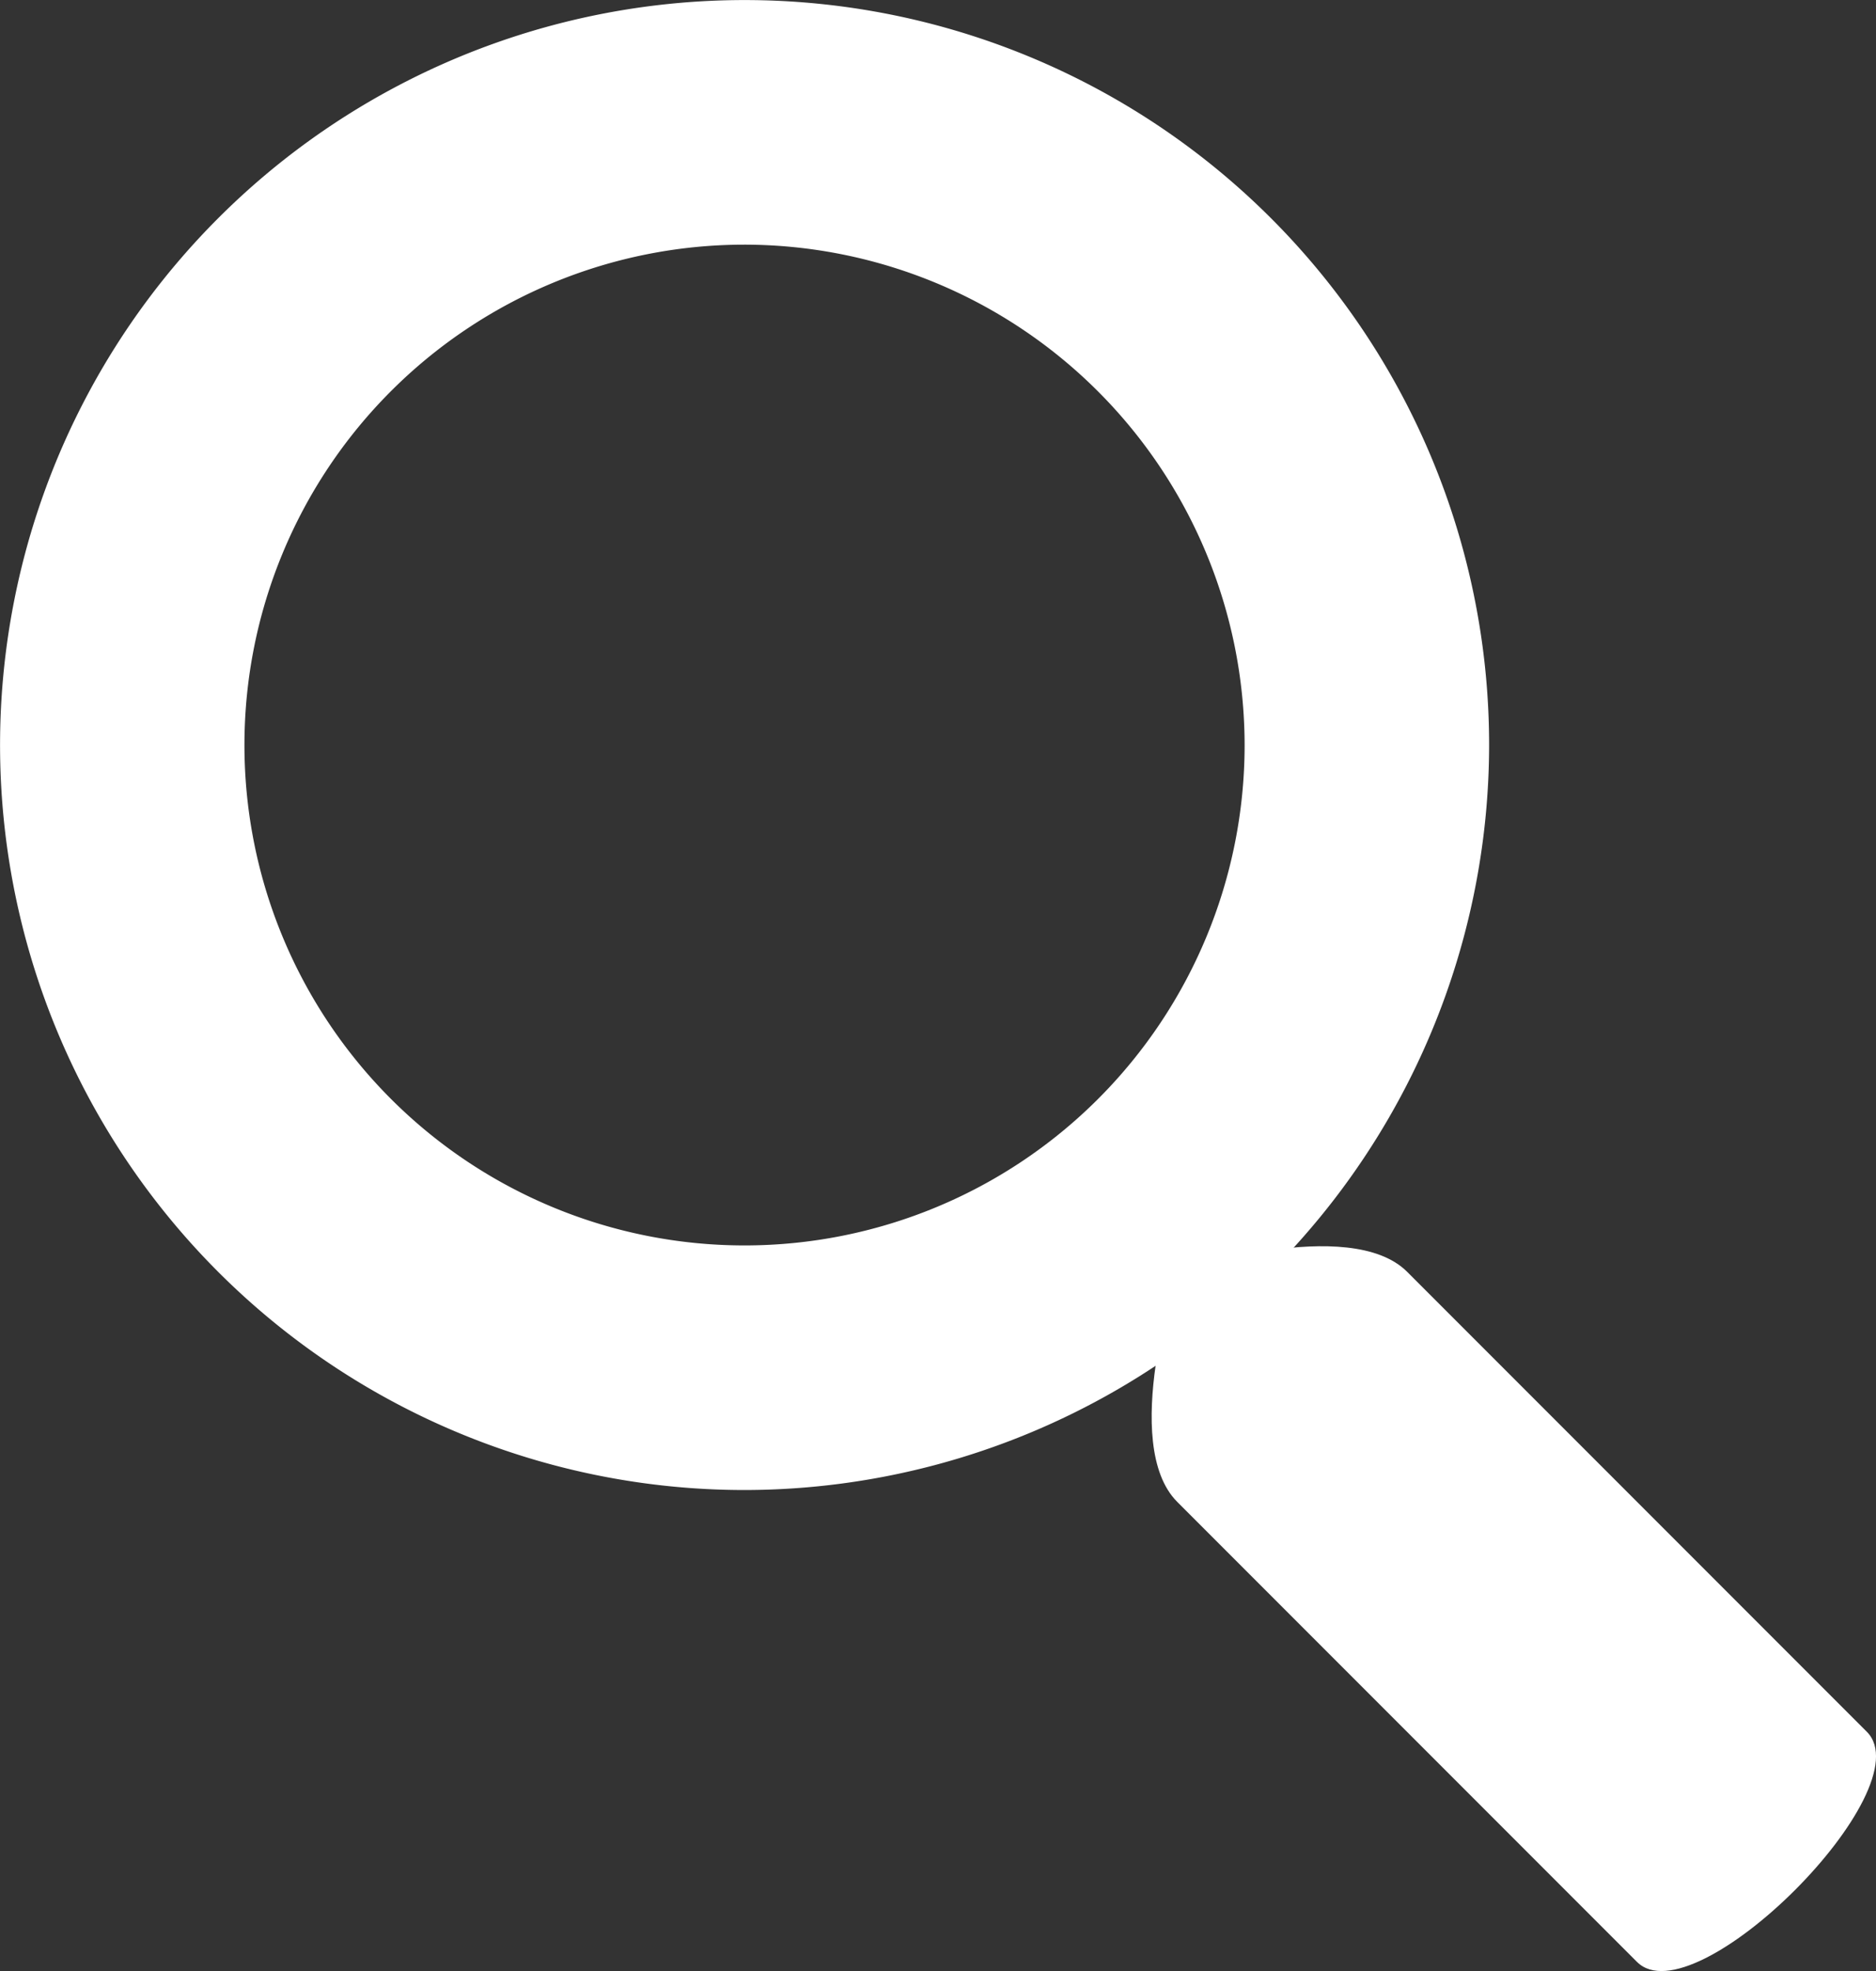 <svg xmlns="http://www.w3.org/2000/svg" viewBox="0 0 30.476 32"><rect x="0" y="0" width="30.476" height="32" fill="#333333" stroke="none"/><defs><style>.cls-1{fill:#fff;}</style></defs><title>Asset 3ldpi</title><g id="Layer_2" data-name="Layer 2"><g id="Layer_1-2" data-name="Layer 1"><path class="cls-1" d="M12.095,24.191A12.095,12.095,0,1,1,24.191,12.095,12.109,12.109,0,0,1,12.095,24.191Zm0-20.219a8.124,8.124,0,1,0,8.124,8.124A8.133,8.133,0,0,0,12.095,3.972Z"/><path class="cls-1" d="M19.124,20.648s-.934,2.801,0,3.735l7.469,7.469c.934.934,4.668-2.801,3.735-3.735l-7.469-7.469C21.925,19.714,19.124,20.648,19.124,20.648Z"/></g></g></svg>